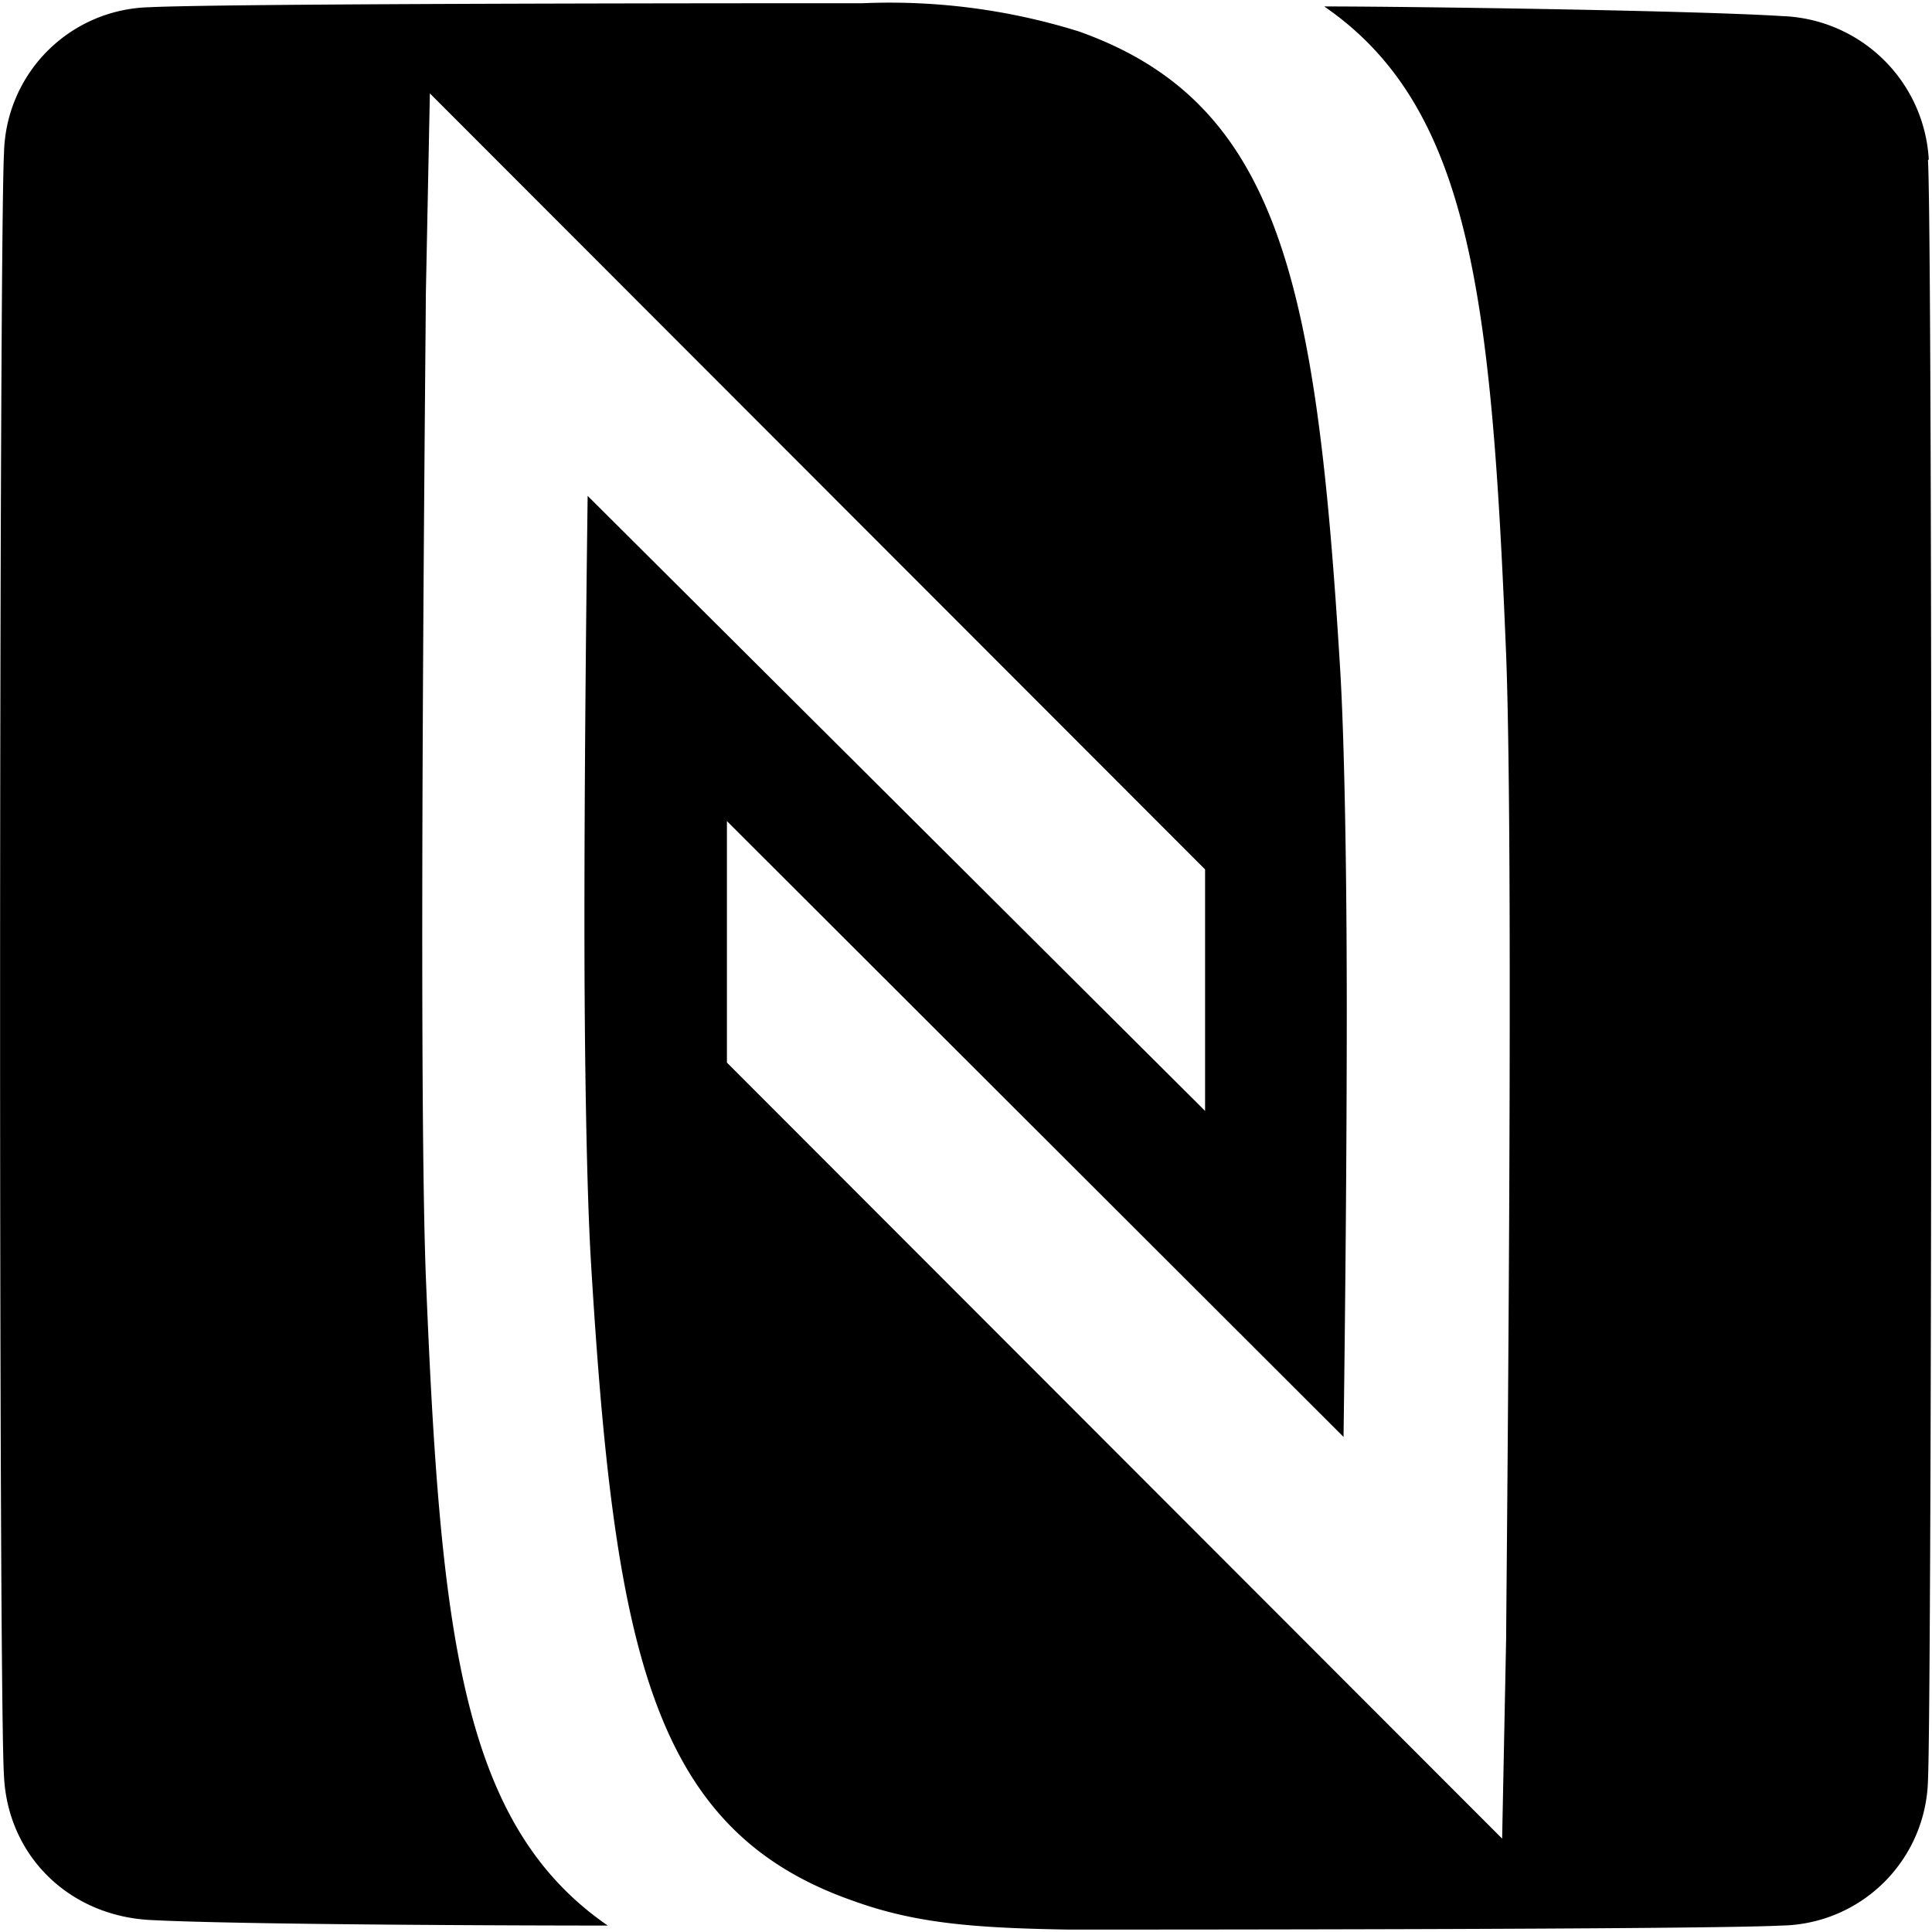 <?xml version="1.0" encoding="UTF-8"?> <svg xmlns="http://www.w3.org/2000/svg" fill="#000000" width="800px" height="800px" viewBox="0 0 24 24" role="img"><title>NFC icon</title><path d="M23.96 1.98A1.89 1.89 0 0022.14.2c-1.1-.07-4.66-.12-5.69-.12 1.83 1.26 2.08 3.64 2.26 8.06.1 2.62 0 11.8 0 12.2l-.05 2.5-9.63-9.64v-3l7.66 7.65c.02-1.52.04-3.5.04-5.3 0-1.76-.03-3.35-.08-4.2-.29-4.81-.74-7.07-3.25-7.96a7.88 7.88 0 00-2.68-.35c-1 0-7.87 0-8.87.05A1.85 1.85 0 00.05 1.9c-.06.98-.07 19.17 0 20.17.05.98.8 1.72 1.8 1.78 1.1.06 4.67.07 5.7.07-1.83-1.26-2.08-3.64-2.26-8.06-.1-2.62 0-11.8 0-12.2l.05-2.5 9.63 9.64v3L7.3 6.16c-.02 1.52-.04 3.5-.04 5.3 0 1.76.03 3.35.08 4.2.29 4.81.74 7.07 3.25 7.95.77.28 1.49.34 2.68.36 1 0 7.87 0 8.86-.05a1.85 1.85 0 001.82-1.81c.05-.98.06-19.13 0-20.12Z"></path></svg> 